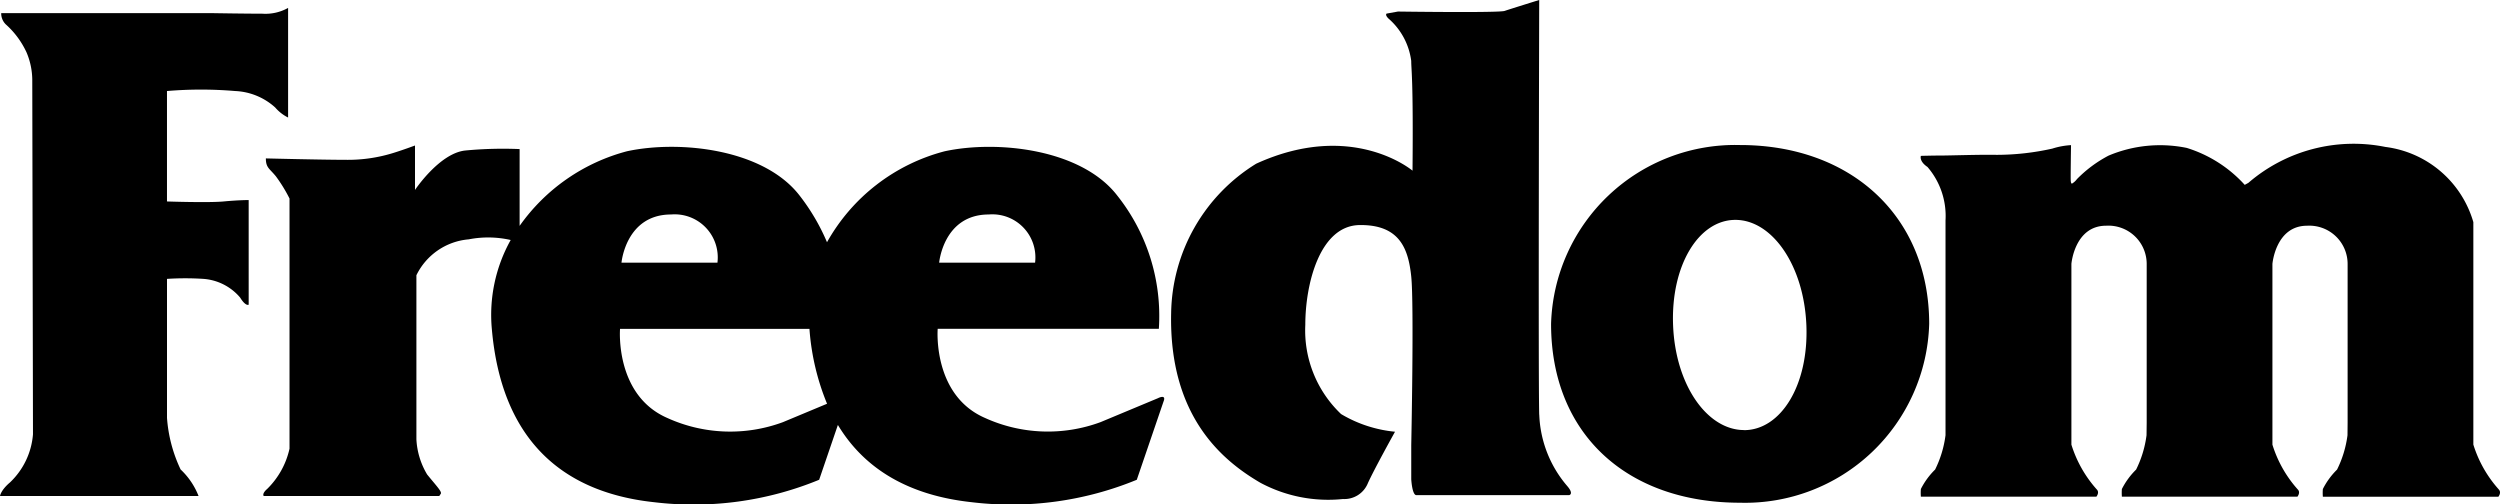 <svg xmlns="http://www.w3.org/2000/svg" width="130" height="26.223" viewBox="0 0 130 26.223">
  <g id="logo" transform="translate(22902 20543.223)">
    <path id="パス_9591" data-name="パス 9591" d="M8.683,11.97V6.231a21.105,21.105,0,0,1,3.54,0,3.313,3.313,0,0,1,2.088.857,2.157,2.157,0,0,0,.67.522v-5.7a2.411,2.411,0,0,1-1.342.3c-.933,0-2.548-.028-2.548-.028H.063A.8.8,0,0,0,.3,2.765,4.45,4.45,0,0,1,1.378,4.218a3.717,3.717,0,0,1,.3,1.417s.037,17.926.037,18.447a3.87,3.87,0,0,1-1.193,2.5c-.485.41-.521.708-.521.708H10.325a3.782,3.782,0,0,0-.933-1.379,7.478,7.478,0,0,1-.708-2.683V16a14.735,14.735,0,0,1,1.9,0,2.76,2.76,0,0,1,1.9.968c.3.484.447.373.447.373V11.9s-.521,0-1.305.074-2.943,0-2.943,0" transform="translate(-22902 -20544.721)"/>
    <path id="パス_9592" data-name="パス 9592" d="M494.989,52.853a6.278,6.278,0,0,1-1.318-2.327V38.959a5.475,5.475,0,0,0-4.573-3.91,8.381,8.381,0,0,0-7.125,1.867l-.19.105A6.766,6.766,0,0,0,478.77,35.1a6.893,6.893,0,0,0-4.067.4,6.561,6.561,0,0,0-1.644,1.221.9.9,0,0,1-.253.232s-.061.037-.071-.168.015-1.83.015-1.83a3.937,3.937,0,0,0-.975.181,13.3,13.3,0,0,1-2.9.324c-.812-.018-2.435.036-2.886.036s-1.046.017-1.046.017-.108.272.343.577a3.906,3.906,0,0,1,.938,2.778V50.039a5.611,5.611,0,0,1-.541,1.786,3.846,3.846,0,0,0-.74,1.01,2.377,2.377,0,0,0,0,.4h9.126s.181-.217.018-.378a6.289,6.289,0,0,1-1.317-2.327v-9.4s.163-1.985,1.805-1.985a1.992,1.992,0,0,1,2.11,2.021v8.228l-.008.646a5.614,5.614,0,0,1-.542,1.786,3.854,3.854,0,0,0-.74,1.01,2.631,2.631,0,0,0,0,.4h9.128s.179-.217.017-.378a6.277,6.277,0,0,1-1.317-2.327v-9.4s.165-1.985,1.8-1.985a1.992,1.992,0,0,1,2.11,2.021v8.228l-.006.646a5.625,5.625,0,0,1-.543,1.786,3.839,3.839,0,0,0-.738,1.01,2.4,2.4,0,0,0,0,.4h9.127s.179-.217.018-.378" transform="translate(-23267.057 -20570.631)"/>
    <path id="パス_9593" data-name="パス 9593" d="M110.285,48.354l-3,1.251a7.9,7.9,0,0,1-6.015-.221c-2.733-1.193-2.453-4.631-2.453-4.631h11.5a10.062,10.062,0,0,0-2.159-6.925c-1.862-2.42-6.218-2.9-8.973-2.309a9.865,9.865,0,0,0-6.124,4.731,10.758,10.758,0,0,0-1.422-2.423c-1.862-2.42-6.217-2.9-8.973-2.309A9.936,9.936,0,0,0,77.077,39.4V35.406a20.71,20.71,0,0,0-2.832.075c-1.342.148-2.608,2.05-2.608,2.05V35.22s-.6.224-1.081.373a7.945,7.945,0,0,1-2.5.372c-1.23,0-4.174-.074-4.174-.074,0,.485.187.522.521.931a7.913,7.913,0,0,1,.709,1.155V50.985a4.2,4.2,0,0,1-1.155,2.087c-.3.26-.187.373-.187.373H72.9l.076-.112c.074-.111-.225-.41-.708-1.006A3.941,3.941,0,0,1,71.71,50.5V41.966A3.339,3.339,0,0,1,74.431,40.1a5.277,5.277,0,0,1,2.182.034,7.987,7.987,0,0,0-.978,4.655c.485,5.472,3.4,8.439,8.438,8.98a17.16,17.16,0,0,0,8.58-1.167l.974-2.851c1.407,2.337,3.751,3.673,6.963,4.018a17.157,17.157,0,0,0,8.58-1.167l1.389-4.065c.165-.405-.275-.184-.275-.184m-8.811-9.546a2.239,2.239,0,0,1,2.408,2.507H98.893s.223-2.507,2.581-2.507m-16.519,0a2.24,2.24,0,0,1,2.409,2.507h-4.99s.223-2.507,2.581-2.507m5.812,10.8a7.9,7.9,0,0,1-6.015-.221c-2.733-1.193-2.453-4.631-2.453-4.631h9.852c0,.013,0,.025,0,.038a12.552,12.552,0,0,0,.913,3.856Z" transform="translate(-22952.057 -20570.877)"/>
    <path id="パス_9594" data-name="パス 9594" d="M385.3,35.108a9.578,9.578,0,0,0-9.83,9.3c0,5.721,3.942,9.3,9.83,9.3a9.578,9.578,0,0,0,9.832-9.3c0-5.6-4.073-9.3-9.832-9.3m.206,14.821c-1.915,0-3.567-2.332-3.691-5.442S383.139,39,385.054,39s3.568,2.374,3.692,5.484-1.328,5.447-3.241,5.45" transform="translate(-23196.814 -20570.789)"/>
    <path id="パス_9595" data-name="パス 9595" d="M302.623,21.564c-.054-1.931,0-21.564,0-21.564s-1.483.461-1.8.568S295.279.6,295.279.6l-.589.106s-.107.06.1.263a3.506,3.506,0,0,1,1.178,2.2c0,.48.112.925.067,5.706,0,0-3.122-2.649-8.128-.363a9.282,9.282,0,0,0-4.423,7.757c-.124,5.436,2.73,7.719,4.642,8.836a7.466,7.466,0,0,0,4.294.844,1.319,1.319,0,0,0,1.291-.818c.323-.72,1.414-2.681,1.414-2.681a6.724,6.724,0,0,1-2.805-.919,6,6,0,0,1-1.86-4.641c0-2.11.744-5.163,2.829-5.187s2.531,1.241,2.68,2.68,0,8.762,0,8.762v1.775s.043.828.267.828h7.944s.269-.053-.107-.482a6.022,6.022,0,0,1-1.447-3.7" transform="translate(-23124.584 -20543.223)"/>
  </g>
</svg>
